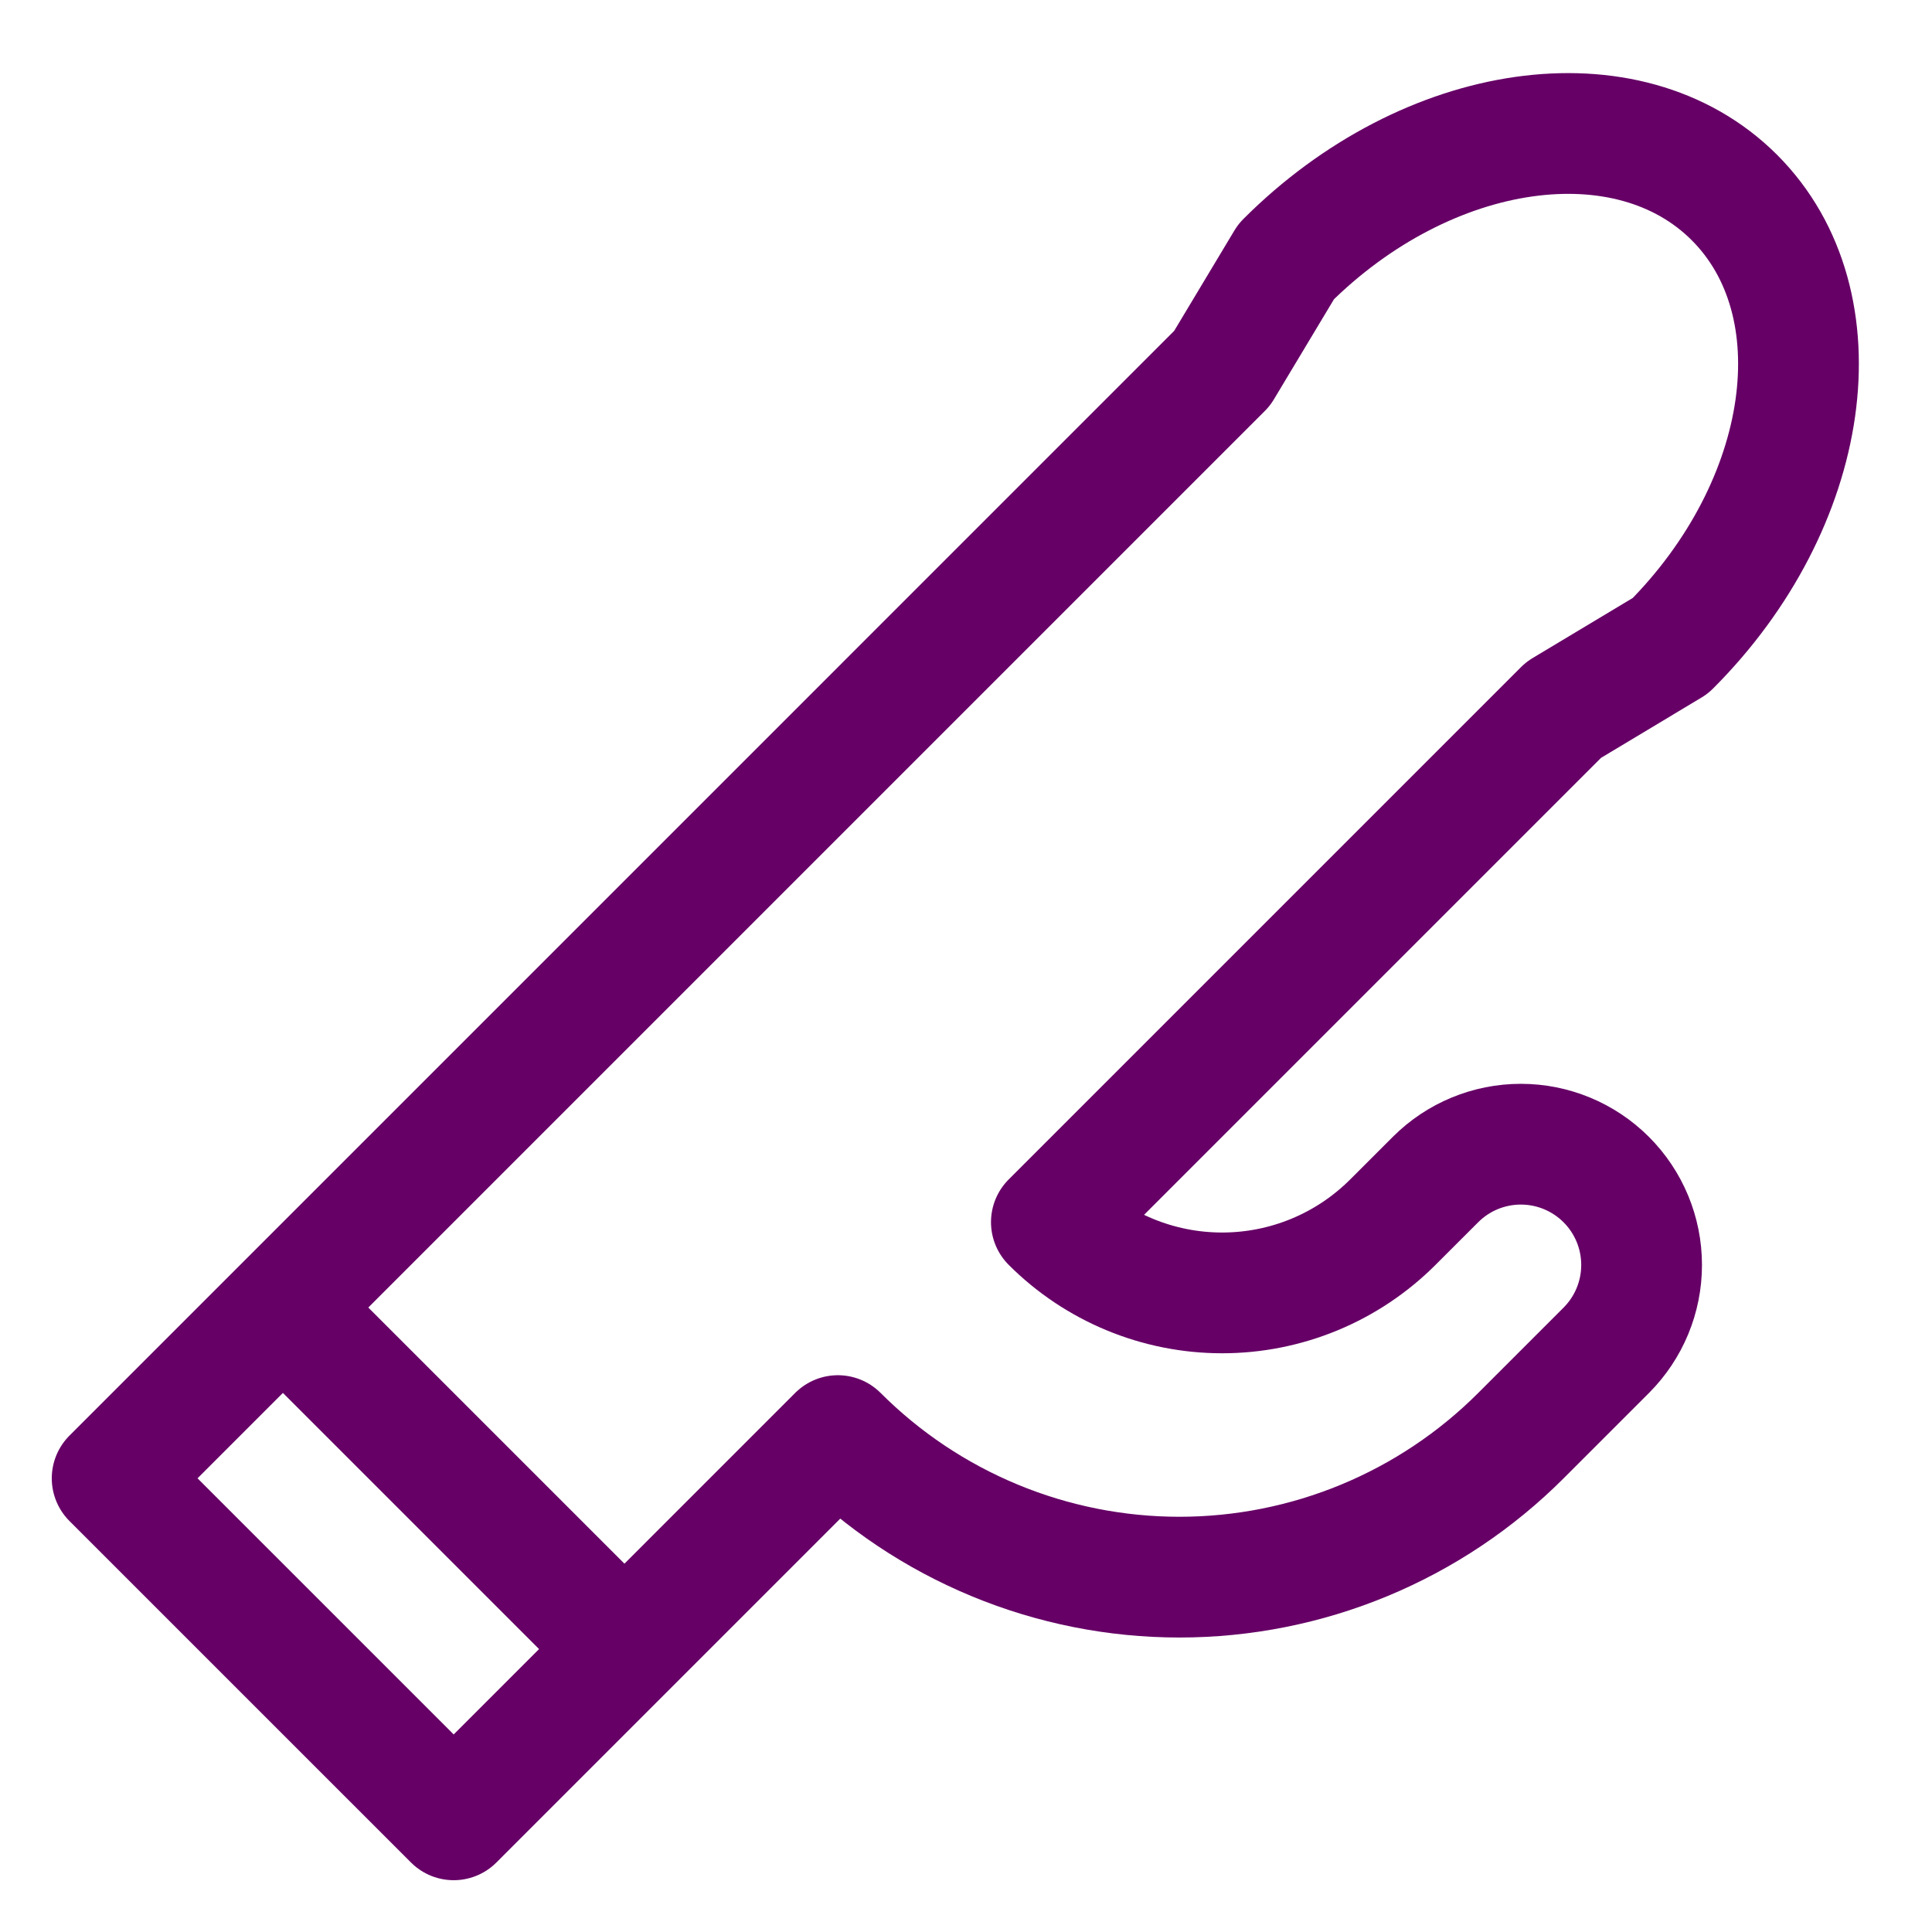 <svg xmlns="http://www.w3.org/2000/svg" width="64" height="64" viewBox="0 0 64 64" fill="none"><path d="M20.685 54.627L9.371 43.313" stroke="#660066" stroke-width="4" stroke-linejoin="round"></path><path d="M53.212 44.728L50.384 47.556C48.898 49.043 47.135 50.222 45.194 51.026C43.252 51.831 41.172 52.245 39.07 52.245C36.969 52.245 34.888 51.831 32.947 51.026C31.006 50.222 29.242 49.043 27.756 47.556L15.029 60.284L3.715 48.971L40.484 12.201L42.606 8.665C47.294 3.977 53.941 3.03 57.455 6.544C60.969 10.059 60.022 16.705 55.334 21.393L51.798 23.515L34.828 40.485C35.57 41.228 36.452 41.818 37.423 42.22C38.393 42.622 39.434 42.829 40.484 42.829C41.535 42.829 42.575 42.622 43.546 42.22C44.517 41.818 45.398 41.228 46.141 40.485L47.556 39.071C48.306 38.322 49.323 37.902 50.383 37.903C51.443 37.904 52.459 38.325 53.209 39.075C53.958 39.824 54.38 40.84 54.38 41.901C54.381 42.961 53.961 43.977 53.212 44.728Z" stroke="#660066" stroke-width="4" stroke-linejoin="round"></path></svg>